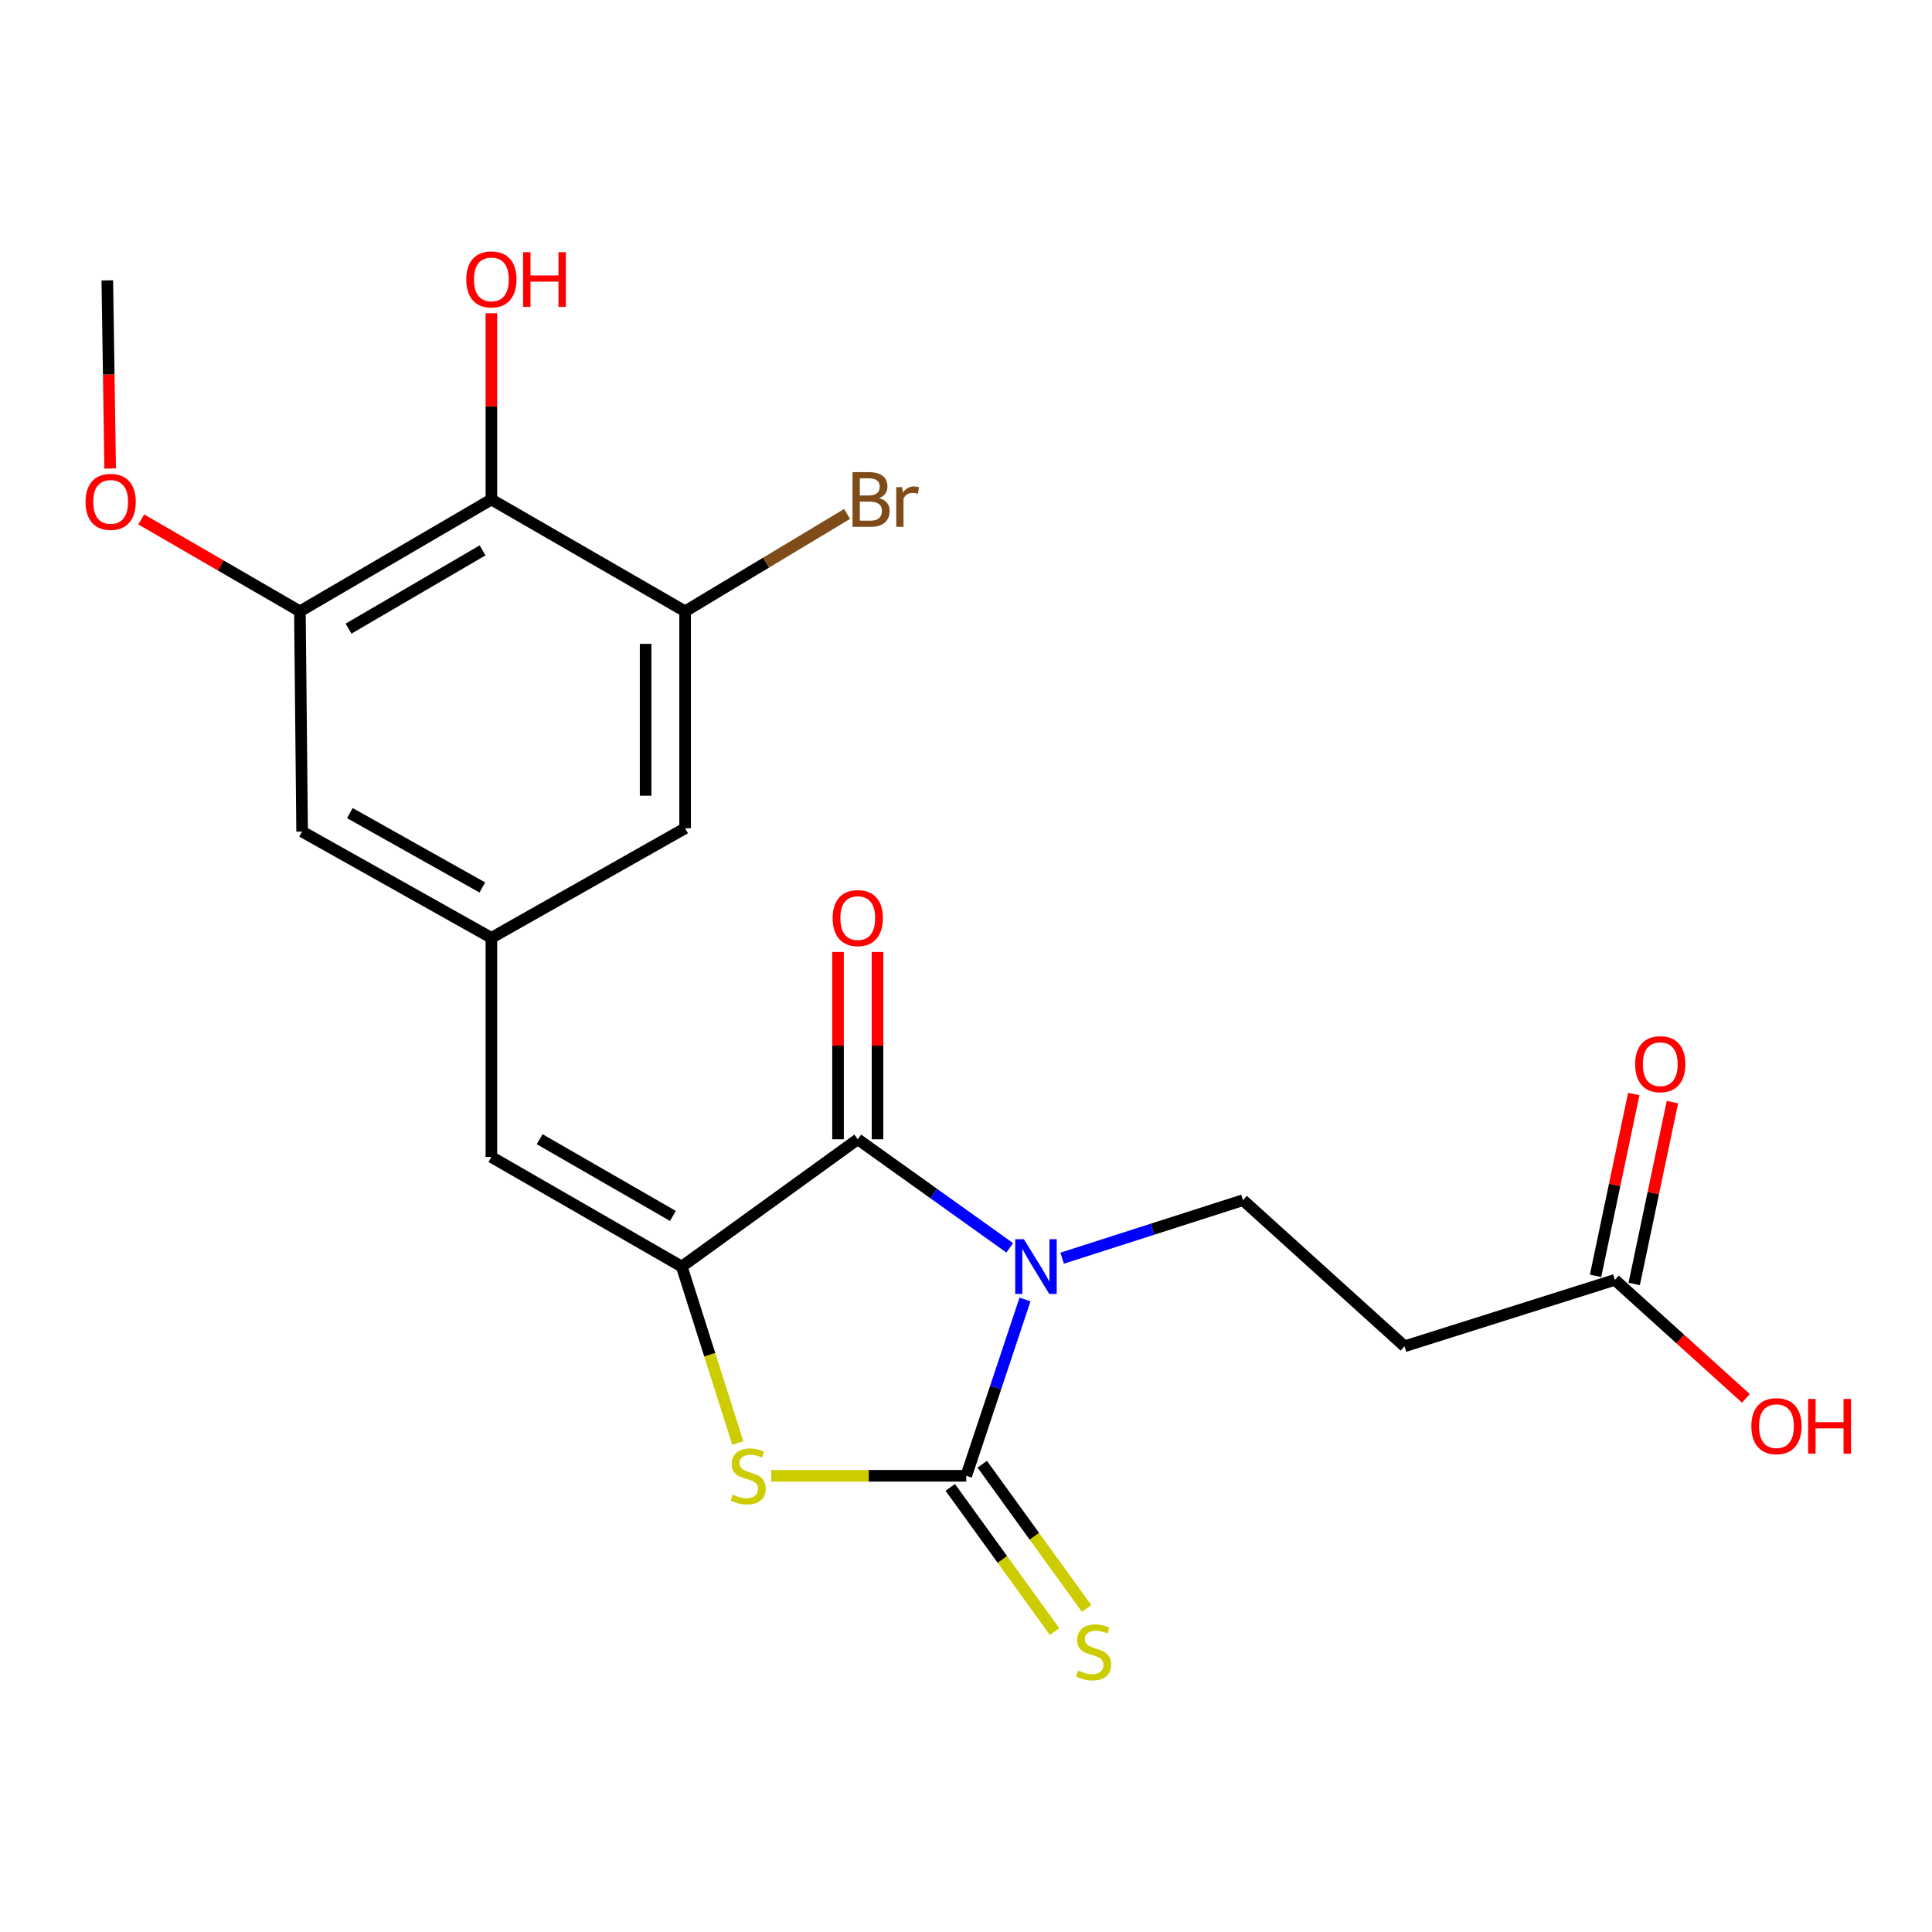 <?xml version='1.0' encoding='iso-8859-1'?>
<svg version='1.1' baseProfile='full'
              xmlns='http://www.w3.org/2000/svg'
                      xmlns:rdkit='http://www.rdkit.org/xml'
                      xmlns:xlink='http://www.w3.org/1999/xlink'
                  xml:space='preserve'
width='1000px' height='1000px' viewBox='0 0 1000 1000'>
<!-- END OF HEADER -->
<rect style='opacity:1.0;fill:#FFFFFF;stroke:none' width='1000' height='1000' x='0' y='0'> </rect>
<path class='bond-0' d='M 530.544,672.595 L 515.335,718.233' style='fill:none;fill-rule:evenodd;stroke:#0000FF;stroke-width:6px;stroke-linecap:butt;stroke-linejoin:miter;stroke-opacity:1' />
<path class='bond-0' d='M 515.335,718.233 L 500.125,763.87' style='fill:none;fill-rule:evenodd;stroke:#000000;stroke-width:6px;stroke-linecap:butt;stroke-linejoin:miter;stroke-opacity:1' />
<path class='bond-1' d='M 522.64,645.885 L 483.311,617.79' style='fill:none;fill-rule:evenodd;stroke:#0000FF;stroke-width:6px;stroke-linecap:butt;stroke-linejoin:miter;stroke-opacity:1' />
<path class='bond-1' d='M 483.311,617.79 L 443.982,589.695' style='fill:none;fill-rule:evenodd;stroke:#000000;stroke-width:6px;stroke-linecap:butt;stroke-linejoin:miter;stroke-opacity:1' />
<path class='bond-6' d='M 549.767,651.233 L 596.567,636.22' style='fill:none;fill-rule:evenodd;stroke:#0000FF;stroke-width:6px;stroke-linecap:butt;stroke-linejoin:miter;stroke-opacity:1' />
<path class='bond-6' d='M 596.567,636.22 L 643.367,621.207' style='fill:none;fill-rule:evenodd;stroke:#000000;stroke-width:6px;stroke-linecap:butt;stroke-linejoin:miter;stroke-opacity:1' />
<path class='bond-3' d='M 500.125,763.87 L 449.643,763.87' style='fill:none;fill-rule:evenodd;stroke:#000000;stroke-width:6px;stroke-linecap:butt;stroke-linejoin:miter;stroke-opacity:1' />
<path class='bond-3' d='M 449.643,763.87 L 399.161,763.87' style='fill:none;fill-rule:evenodd;stroke:#CCCC00;stroke-width:6px;stroke-linecap:butt;stroke-linejoin:miter;stroke-opacity:1' />
<path class='bond-10' d='M 491.845,769.861 L 518.848,807.186' style='fill:none;fill-rule:evenodd;stroke:#000000;stroke-width:6px;stroke-linecap:butt;stroke-linejoin:miter;stroke-opacity:1' />
<path class='bond-10' d='M 518.848,807.186 L 545.852,844.511' style='fill:none;fill-rule:evenodd;stroke:#CCCC00;stroke-width:6px;stroke-linecap:butt;stroke-linejoin:miter;stroke-opacity:1' />
<path class='bond-10' d='M 508.406,757.88 L 535.409,795.204' style='fill:none;fill-rule:evenodd;stroke:#000000;stroke-width:6px;stroke-linecap:butt;stroke-linejoin:miter;stroke-opacity:1' />
<path class='bond-10' d='M 535.409,795.204 L 562.413,832.529' style='fill:none;fill-rule:evenodd;stroke:#CCCC00;stroke-width:6px;stroke-linecap:butt;stroke-linejoin:miter;stroke-opacity:1' />
<path class='bond-2' d='M 443.982,589.695 L 352.874,655.581' style='fill:none;fill-rule:evenodd;stroke:#000000;stroke-width:6px;stroke-linecap:butt;stroke-linejoin:miter;stroke-opacity:1' />
<path class='bond-14' d='M 454.202,589.695 L 454.202,541.217' style='fill:none;fill-rule:evenodd;stroke:#000000;stroke-width:6px;stroke-linecap:butt;stroke-linejoin:miter;stroke-opacity:1' />
<path class='bond-14' d='M 454.202,541.217 L 454.202,492.739' style='fill:none;fill-rule:evenodd;stroke:#FF0000;stroke-width:6px;stroke-linecap:butt;stroke-linejoin:miter;stroke-opacity:1' />
<path class='bond-14' d='M 433.762,589.695 L 433.762,541.217' style='fill:none;fill-rule:evenodd;stroke:#000000;stroke-width:6px;stroke-linecap:butt;stroke-linejoin:miter;stroke-opacity:1' />
<path class='bond-14' d='M 433.762,541.217 L 433.762,492.739' style='fill:none;fill-rule:evenodd;stroke:#FF0000;stroke-width:6px;stroke-linecap:butt;stroke-linejoin:miter;stroke-opacity:1' />
<path class='bond-4' d='M 352.874,655.581 L 254.34,598.859' style='fill:none;fill-rule:evenodd;stroke:#000000;stroke-width:6px;stroke-linecap:butt;stroke-linejoin:miter;stroke-opacity:1' />
<path class='bond-4' d='M 348.292,629.358 L 279.318,589.652' style='fill:none;fill-rule:evenodd;stroke:#000000;stroke-width:6px;stroke-linecap:butt;stroke-linejoin:miter;stroke-opacity:1' />
<path class='bond-22' d='M 352.874,655.581 L 367.374,701.246' style='fill:none;fill-rule:evenodd;stroke:#000000;stroke-width:6px;stroke-linecap:butt;stroke-linejoin:miter;stroke-opacity:1' />
<path class='bond-22' d='M 367.374,701.246 L 381.874,746.91' style='fill:none;fill-rule:evenodd;stroke:#CCCC00;stroke-width:6px;stroke-linecap:butt;stroke-linejoin:miter;stroke-opacity:1' />
<path class='bond-9' d='M 254.34,598.859 L 254.34,485.426' style='fill:none;fill-rule:evenodd;stroke:#000000;stroke-width:6px;stroke-linecap:butt;stroke-linejoin:miter;stroke-opacity:1' />
<path class='bond-5' d='M 254.34,258.537 L 155.226,316.417' style='fill:none;fill-rule:evenodd;stroke:#000000;stroke-width:6px;stroke-linecap:butt;stroke-linejoin:miter;stroke-opacity:1' />
<path class='bond-5' d='M 249.781,284.87 L 180.401,325.386' style='fill:none;fill-rule:evenodd;stroke:#000000;stroke-width:6px;stroke-linecap:butt;stroke-linejoin:miter;stroke-opacity:1' />
<path class='bond-18' d='M 254.34,258.537 L 254.34,210.341' style='fill:none;fill-rule:evenodd;stroke:#000000;stroke-width:6px;stroke-linecap:butt;stroke-linejoin:miter;stroke-opacity:1' />
<path class='bond-18' d='M 254.34,210.341 L 254.34,162.146' style='fill:none;fill-rule:evenodd;stroke:#FF0000;stroke-width:6px;stroke-linecap:butt;stroke-linejoin:miter;stroke-opacity:1' />
<path class='bond-23' d='M 254.34,258.537 L 354.612,316.417' style='fill:none;fill-rule:evenodd;stroke:#000000;stroke-width:6px;stroke-linecap:butt;stroke-linejoin:miter;stroke-opacity:1' />
<path class='bond-11' d='M 643.367,621.207 L 726.992,696.837' style='fill:none;fill-rule:evenodd;stroke:#000000;stroke-width:6px;stroke-linecap:butt;stroke-linejoin:miter;stroke-opacity:1' />
<path class='bond-7' d='M 354.612,316.417 L 354.612,428.704' style='fill:none;fill-rule:evenodd;stroke:#000000;stroke-width:6px;stroke-linecap:butt;stroke-linejoin:miter;stroke-opacity:1' />
<path class='bond-7' d='M 334.171,333.26 L 334.171,411.861' style='fill:none;fill-rule:evenodd;stroke:#000000;stroke-width:6px;stroke-linecap:butt;stroke-linejoin:miter;stroke-opacity:1' />
<path class='bond-17' d='M 354.612,316.417 L 396.529,291.213' style='fill:none;fill-rule:evenodd;stroke:#000000;stroke-width:6px;stroke-linecap:butt;stroke-linejoin:miter;stroke-opacity:1' />
<path class='bond-17' d='M 396.529,291.213 L 438.447,266.009' style='fill:none;fill-rule:evenodd;stroke:#7F4C19;stroke-width:6px;stroke-linecap:butt;stroke-linejoin:miter;stroke-opacity:1' />
<path class='bond-8' d='M 155.226,316.417 L 156.373,430.43' style='fill:none;fill-rule:evenodd;stroke:#000000;stroke-width:6px;stroke-linecap:butt;stroke-linejoin:miter;stroke-opacity:1' />
<path class='bond-19' d='M 155.226,316.417 L 114.164,292.635' style='fill:none;fill-rule:evenodd;stroke:#000000;stroke-width:6px;stroke-linecap:butt;stroke-linejoin:miter;stroke-opacity:1' />
<path class='bond-19' d='M 114.164,292.635 L 73.101,268.852' style='fill:none;fill-rule:evenodd;stroke:#FF0000;stroke-width:6px;stroke-linecap:butt;stroke-linejoin:miter;stroke-opacity:1' />
<path class='bond-13' d='M 254.34,485.426 L 354.612,428.704' style='fill:none;fill-rule:evenodd;stroke:#000000;stroke-width:6px;stroke-linecap:butt;stroke-linejoin:miter;stroke-opacity:1' />
<path class='bond-15' d='M 254.34,485.426 L 156.373,430.43' style='fill:none;fill-rule:evenodd;stroke:#000000;stroke-width:6px;stroke-linecap:butt;stroke-linejoin:miter;stroke-opacity:1' />
<path class='bond-15' d='M 249.651,459.352 L 181.074,420.855' style='fill:none;fill-rule:evenodd;stroke:#000000;stroke-width:6px;stroke-linecap:butt;stroke-linejoin:miter;stroke-opacity:1' />
<path class='bond-12' d='M 726.992,696.837 L 835.86,662.463' style='fill:none;fill-rule:evenodd;stroke:#000000;stroke-width:6px;stroke-linecap:butt;stroke-linejoin:miter;stroke-opacity:1' />
<path class='bond-16' d='M 845.861,664.565 L 855.752,617.513' style='fill:none;fill-rule:evenodd;stroke:#000000;stroke-width:6px;stroke-linecap:butt;stroke-linejoin:miter;stroke-opacity:1' />
<path class='bond-16' d='M 855.752,617.513 L 865.643,570.461' style='fill:none;fill-rule:evenodd;stroke:#FF0000;stroke-width:6px;stroke-linecap:butt;stroke-linejoin:miter;stroke-opacity:1' />
<path class='bond-16' d='M 825.858,660.361 L 835.749,613.308' style='fill:none;fill-rule:evenodd;stroke:#000000;stroke-width:6px;stroke-linecap:butt;stroke-linejoin:miter;stroke-opacity:1' />
<path class='bond-16' d='M 835.749,613.308 L 845.639,566.256' style='fill:none;fill-rule:evenodd;stroke:#FF0000;stroke-width:6px;stroke-linecap:butt;stroke-linejoin:miter;stroke-opacity:1' />
<path class='bond-20' d='M 835.86,662.463 L 869.768,693.125' style='fill:none;fill-rule:evenodd;stroke:#000000;stroke-width:6px;stroke-linecap:butt;stroke-linejoin:miter;stroke-opacity:1' />
<path class='bond-20' d='M 869.768,693.125 L 903.676,723.788' style='fill:none;fill-rule:evenodd;stroke:#FF0000;stroke-width:6px;stroke-linecap:butt;stroke-linejoin:miter;stroke-opacity:1' />
<path class='bond-21' d='M 57.012,242.499 L 56.279,193.813' style='fill:none;fill-rule:evenodd;stroke:#FF0000;stroke-width:6px;stroke-linecap:butt;stroke-linejoin:miter;stroke-opacity:1' />
<path class='bond-21' d='M 56.279,193.813 L 55.545,145.126' style='fill:none;fill-rule:evenodd;stroke:#000000;stroke-width:6px;stroke-linecap:butt;stroke-linejoin:miter;stroke-opacity:1' />
<path  class='atom-0' d='M 529.954 641.421
L 539.234 656.421
Q 540.154 657.901, 541.634 660.581
Q 543.114 663.261, 543.194 663.421
L 543.194 641.421
L 546.954 641.421
L 546.954 669.741
L 543.074 669.741
L 533.114 653.341
Q 531.954 651.421, 530.714 649.221
Q 529.514 647.021, 529.154 646.341
L 529.154 669.741
L 525.474 669.741
L 525.474 641.421
L 529.954 641.421
' fill='#0000FF'/>
<path  class='atom-4' d='M 379.26 773.59
Q 379.58 773.71, 380.9 774.27
Q 382.22 774.83, 383.66 775.19
Q 385.14 775.51, 386.58 775.51
Q 389.26 775.51, 390.82 774.23
Q 392.38 772.91, 392.38 770.63
Q 392.38 769.07, 391.58 768.11
Q 390.82 767.15, 389.62 766.63
Q 388.42 766.11, 386.42 765.51
Q 383.9 764.75, 382.38 764.03
Q 380.9 763.31, 379.82 761.79
Q 378.78 760.27, 378.78 757.71
Q 378.78 754.15, 381.18 751.95
Q 383.62 749.75, 388.42 749.75
Q 391.7 749.75, 395.42 751.31
L 394.5 754.39
Q 391.1 752.99, 388.54 752.99
Q 385.78 752.99, 384.26 754.15
Q 382.74 755.27, 382.78 757.23
Q 382.78 758.75, 383.54 759.67
Q 384.34 760.59, 385.46 761.11
Q 386.62 761.63, 388.54 762.23
Q 391.1 763.03, 392.62 763.83
Q 394.14 764.63, 395.22 766.27
Q 396.34 767.87, 396.34 770.63
Q 396.34 774.55, 393.7 776.67
Q 391.1 778.75, 386.74 778.75
Q 384.22 778.75, 382.3 778.19
Q 380.42 777.67, 378.18 776.75
L 379.26 773.59
' fill='#CCCC00'/>
<path  class='atom-11' d='M 558.023 864.675
Q 558.343 864.795, 559.663 865.355
Q 560.983 865.915, 562.423 866.275
Q 563.903 866.595, 565.343 866.595
Q 568.023 866.595, 569.583 865.315
Q 571.143 863.995, 571.143 861.715
Q 571.143 860.155, 570.343 859.195
Q 569.583 858.235, 568.383 857.715
Q 567.183 857.195, 565.183 856.595
Q 562.663 855.835, 561.143 855.115
Q 559.663 854.395, 558.583 852.875
Q 557.543 851.355, 557.543 848.795
Q 557.543 845.235, 559.943 843.035
Q 562.383 840.835, 567.183 840.835
Q 570.463 840.835, 574.183 842.395
L 573.263 845.475
Q 569.863 844.075, 567.303 844.075
Q 564.543 844.075, 563.023 845.235
Q 561.503 846.355, 561.543 848.315
Q 561.543 849.835, 562.303 850.755
Q 563.103 851.675, 564.223 852.195
Q 565.383 852.715, 567.303 853.315
Q 569.863 854.115, 571.383 854.915
Q 572.903 855.715, 573.983 857.355
Q 575.103 858.955, 575.103 861.715
Q 575.103 865.635, 572.463 867.755
Q 569.863 869.835, 565.503 869.835
Q 562.983 869.835, 561.063 869.275
Q 559.183 868.755, 556.943 867.835
L 558.023 864.675
' fill='#CCCC00'/>
<path  class='atom-15' d='M 430.982 475.195
Q 430.982 468.395, 434.342 464.595
Q 437.702 460.795, 443.982 460.795
Q 450.262 460.795, 453.622 464.595
Q 456.982 468.395, 456.982 475.195
Q 456.982 482.075, 453.582 485.995
Q 450.182 489.875, 443.982 489.875
Q 437.742 489.875, 434.342 485.995
Q 430.982 482.115, 430.982 475.195
M 443.982 486.675
Q 448.302 486.675, 450.622 483.795
Q 452.982 480.875, 452.982 475.195
Q 452.982 469.635, 450.622 466.835
Q 448.302 463.995, 443.982 463.995
Q 439.662 463.995, 437.302 466.795
Q 434.982 469.595, 434.982 475.195
Q 434.982 480.915, 437.302 483.795
Q 439.662 486.675, 443.982 486.675
' fill='#FF0000'/>
<path  class='atom-17' d='M 846.344 550.824
Q 846.344 544.024, 849.704 540.224
Q 853.064 536.424, 859.344 536.424
Q 865.624 536.424, 868.984 540.224
Q 872.344 544.024, 872.344 550.824
Q 872.344 557.704, 868.944 561.624
Q 865.544 565.504, 859.344 565.504
Q 853.104 565.504, 849.704 561.624
Q 846.344 557.744, 846.344 550.824
M 859.344 562.304
Q 863.664 562.304, 865.984 559.424
Q 868.344 556.504, 868.344 550.824
Q 868.344 545.264, 865.984 542.464
Q 863.664 539.624, 859.344 539.624
Q 855.024 539.624, 852.664 542.424
Q 850.344 545.224, 850.344 550.824
Q 850.344 556.544, 852.664 559.424
Q 855.024 562.304, 859.344 562.304
' fill='#FF0000'/>
<path  class='atom-18' d='M 455.015 257.817
Q 457.735 258.577, 459.095 260.257
Q 460.495 261.897, 460.495 264.337
Q 460.495 268.257, 457.975 270.497
Q 455.495 272.697, 450.775 272.697
L 441.255 272.697
L 441.255 244.377
L 449.615 244.377
Q 454.455 244.377, 456.895 246.337
Q 459.335 248.297, 459.335 251.897
Q 459.335 256.177, 455.015 257.817
M 445.055 247.577
L 445.055 256.457
L 449.615 256.457
Q 452.415 256.457, 453.855 255.337
Q 455.335 254.177, 455.335 251.897
Q 455.335 247.577, 449.615 247.577
L 445.055 247.577
M 450.775 269.497
Q 453.535 269.497, 455.015 268.177
Q 456.495 266.857, 456.495 264.337
Q 456.495 262.017, 454.855 260.857
Q 453.255 259.657, 450.175 259.657
L 445.055 259.657
L 445.055 269.497
L 450.775 269.497
' fill='#7F4C19'/>
<path  class='atom-18' d='M 466.935 252.137
L 467.375 254.977
Q 469.535 251.777, 473.055 251.777
Q 474.175 251.777, 475.695 252.177
L 475.095 255.537
Q 473.375 255.137, 472.415 255.137
Q 470.735 255.137, 469.615 255.817
Q 468.535 256.457, 467.655 258.017
L 467.655 272.697
L 463.895 272.697
L 463.895 252.137
L 466.935 252.137
' fill='#7F4C19'/>
<path  class='atom-19' d='M 241.34 144.616
Q 241.34 137.816, 244.7 134.016
Q 248.06 130.216, 254.34 130.216
Q 260.62 130.216, 263.98 134.016
Q 267.34 137.816, 267.34 144.616
Q 267.34 151.496, 263.94 155.416
Q 260.54 159.296, 254.34 159.296
Q 248.1 159.296, 244.7 155.416
Q 241.34 151.536, 241.34 144.616
M 254.34 156.096
Q 258.66 156.096, 260.98 153.216
Q 263.34 150.296, 263.34 144.616
Q 263.34 139.056, 260.98 136.256
Q 258.66 133.416, 254.34 133.416
Q 250.02 133.416, 247.66 136.216
Q 245.34 139.016, 245.34 144.616
Q 245.34 150.336, 247.66 153.216
Q 250.02 156.096, 254.34 156.096
' fill='#FF0000'/>
<path  class='atom-19' d='M 270.74 130.536
L 274.58 130.536
L 274.58 142.576
L 289.06 142.576
L 289.06 130.536
L 292.9 130.536
L 292.9 158.856
L 289.06 158.856
L 289.06 145.776
L 274.58 145.776
L 274.58 158.856
L 270.74 158.856
L 270.74 130.536
' fill='#FF0000'/>
<path  class='atom-20' d='M 44.271 259.764
Q 44.271 252.964, 47.631 249.164
Q 50.991 245.364, 57.271 245.364
Q 63.551 245.364, 66.911 249.164
Q 70.271 252.964, 70.271 259.764
Q 70.271 266.644, 66.871 270.564
Q 63.471 274.444, 57.271 274.444
Q 51.031 274.444, 47.631 270.564
Q 44.271 266.684, 44.271 259.764
M 57.271 271.244
Q 61.591 271.244, 63.911 268.364
Q 66.271 265.444, 66.271 259.764
Q 66.271 254.204, 63.911 251.404
Q 61.591 248.564, 57.271 248.564
Q 52.951 248.564, 50.591 251.364
Q 48.271 254.164, 48.271 259.764
Q 48.271 265.484, 50.591 268.364
Q 52.951 271.244, 57.271 271.244
' fill='#FF0000'/>
<path  class='atom-21' d='M 906.495 738.173
Q 906.495 731.373, 909.855 727.573
Q 913.215 723.773, 919.495 723.773
Q 925.775 723.773, 929.135 727.573
Q 932.495 731.373, 932.495 738.173
Q 932.495 745.053, 929.095 748.973
Q 925.695 752.853, 919.495 752.853
Q 913.255 752.853, 909.855 748.973
Q 906.495 745.093, 906.495 738.173
M 919.495 749.653
Q 923.815 749.653, 926.135 746.773
Q 928.495 743.853, 928.495 738.173
Q 928.495 732.613, 926.135 729.813
Q 923.815 726.973, 919.495 726.973
Q 915.175 726.973, 912.815 729.773
Q 910.495 732.573, 910.495 738.173
Q 910.495 743.893, 912.815 746.773
Q 915.175 749.653, 919.495 749.653
' fill='#FF0000'/>
<path  class='atom-21' d='M 935.895 724.093
L 939.735 724.093
L 939.735 736.133
L 954.215 736.133
L 954.215 724.093
L 958.055 724.093
L 958.055 752.413
L 954.215 752.413
L 954.215 739.333
L 939.735 739.333
L 939.735 752.413
L 935.895 752.413
L 935.895 724.093
' fill='#FF0000'/>
</svg>
